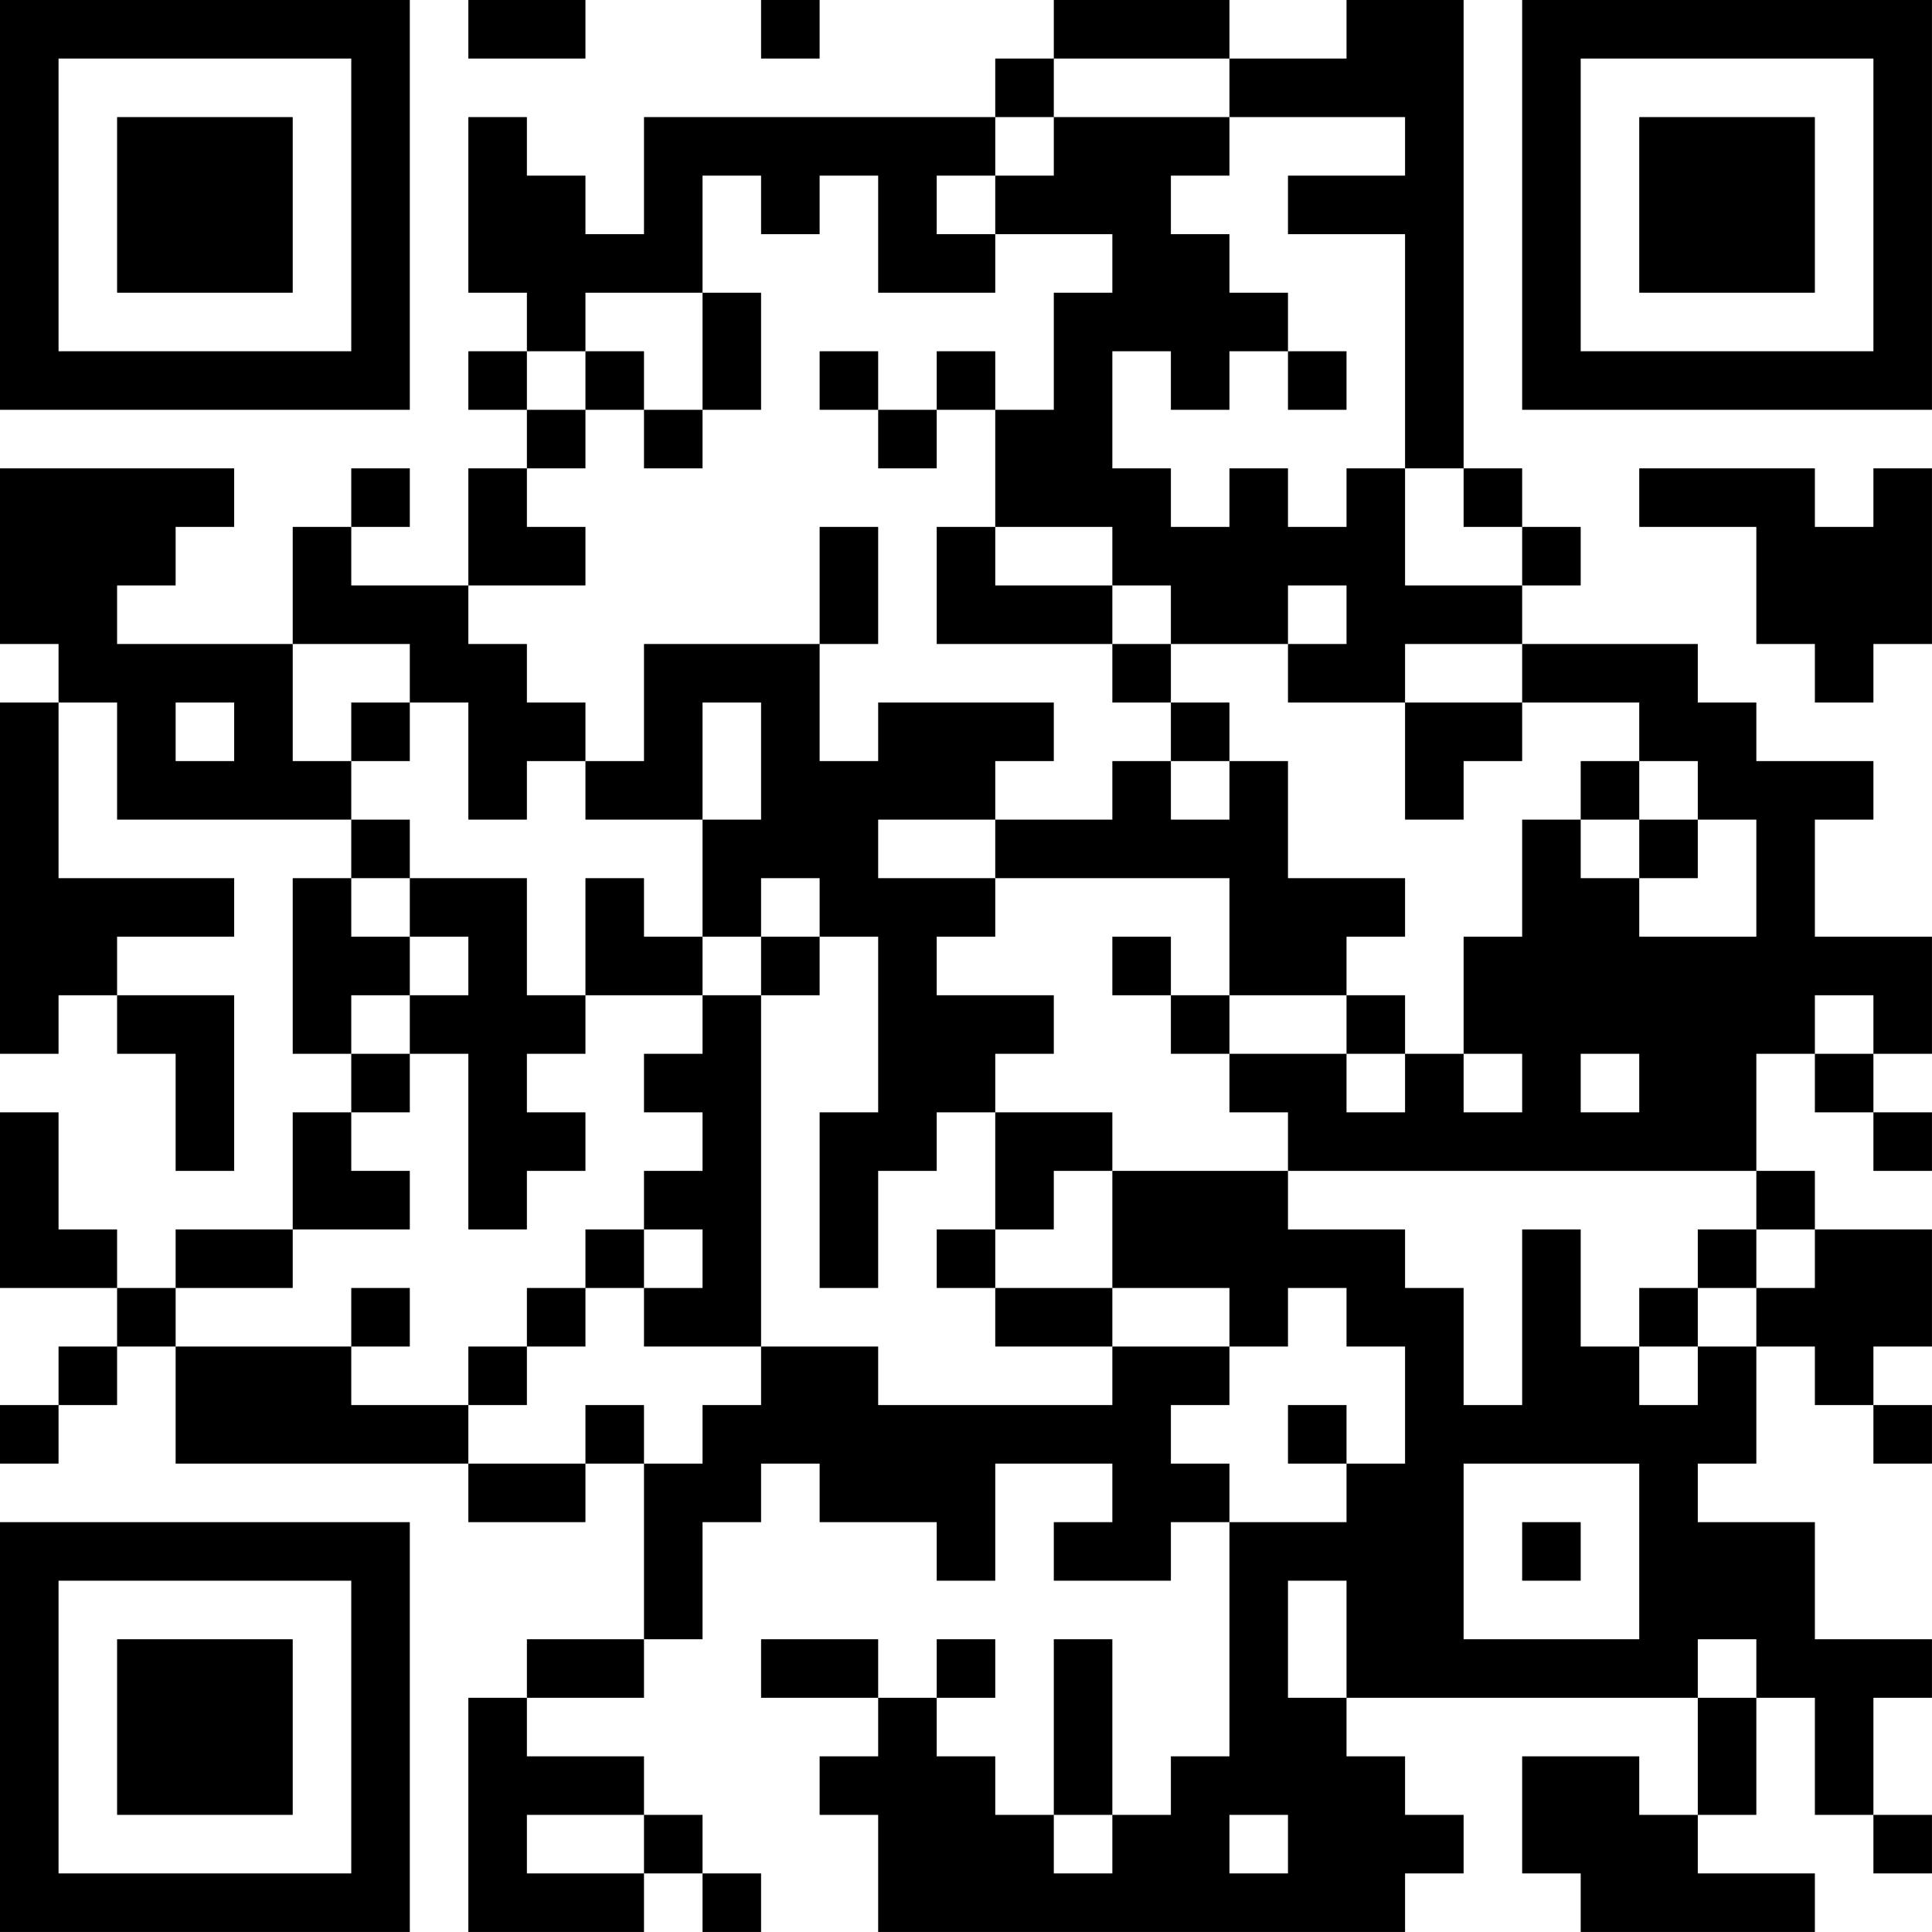 <?xml version="1.0" encoding="UTF-8"?>
<svg xmlns="http://www.w3.org/2000/svg" version="1.1" width="400" height="400" viewBox="0 0 400 400"><rect x="0" y="0" width="400" height="400" fill="#ffffff"/><g transform="scale(12.121)"><g transform="translate(0,0)"><path fill-rule="evenodd" d="M8 0L8 1L10 1L10 0ZM13 0L13 1L14 1L14 0ZM18 0L18 1L17 1L17 2L11 2L11 4L10 4L10 3L9 3L9 2L8 2L8 5L9 5L9 6L8 6L8 7L9 7L9 8L8 8L8 10L6 10L6 9L7 9L7 8L6 8L6 9L5 9L5 11L2 11L2 10L3 10L3 9L4 9L4 8L0 8L0 11L1 11L1 12L0 12L0 18L1 18L1 17L2 17L2 18L3 18L3 20L4 20L4 17L2 17L2 16L4 16L4 15L1 15L1 12L2 12L2 14L6 14L6 15L5 15L5 18L6 18L6 19L5 19L5 21L3 21L3 22L2 22L2 21L1 21L1 19L0 19L0 22L2 22L2 23L1 23L1 24L0 24L0 25L1 25L1 24L2 24L2 23L3 23L3 25L8 25L8 26L10 26L10 25L11 25L11 28L9 28L9 29L8 29L8 33L11 33L11 32L12 32L12 33L13 33L13 32L12 32L12 31L11 31L11 30L9 30L9 29L11 29L11 28L12 28L12 26L13 26L13 25L14 25L14 26L16 26L16 27L17 27L17 25L19 25L19 26L18 26L18 27L20 27L20 26L21 26L21 30L20 30L20 31L19 31L19 28L18 28L18 31L17 31L17 30L16 30L16 29L17 29L17 28L16 28L16 29L15 29L15 28L13 28L13 29L15 29L15 30L14 30L14 31L15 31L15 33L24 33L24 32L25 32L25 31L24 31L24 30L23 30L23 29L29 29L29 31L28 31L28 30L26 30L26 32L27 32L27 33L31 33L31 32L29 32L29 31L30 31L30 29L31 29L31 31L32 31L32 32L33 32L33 31L32 31L32 29L33 29L33 28L31 28L31 26L29 26L29 25L30 25L30 23L31 23L31 24L32 24L32 25L33 25L33 24L32 24L32 23L33 23L33 21L31 21L31 20L30 20L30 18L31 18L31 19L32 19L32 20L33 20L33 19L32 19L32 18L33 18L33 16L31 16L31 14L32 14L32 13L30 13L30 12L29 12L29 11L26 11L26 10L27 10L27 9L26 9L26 8L25 8L25 0L23 0L23 1L21 1L21 0ZM18 1L18 2L17 2L17 3L16 3L16 4L17 4L17 5L15 5L15 3L14 3L14 4L13 4L13 3L12 3L12 5L10 5L10 6L9 6L9 7L10 7L10 8L9 8L9 9L10 9L10 10L8 10L8 11L9 11L9 12L10 12L10 13L9 13L9 14L8 14L8 12L7 12L7 11L5 11L5 13L6 13L6 14L7 14L7 15L6 15L6 16L7 16L7 17L6 17L6 18L7 18L7 19L6 19L6 20L7 20L7 21L5 21L5 22L3 22L3 23L6 23L6 24L8 24L8 25L10 25L10 24L11 24L11 25L12 25L12 24L13 24L13 23L15 23L15 24L19 24L19 23L21 23L21 24L20 24L20 25L21 25L21 26L23 26L23 25L24 25L24 23L23 23L23 22L22 22L22 23L21 23L21 22L19 22L19 20L22 20L22 21L24 21L24 22L25 22L25 24L26 24L26 21L27 21L27 23L28 23L28 24L29 24L29 23L30 23L30 22L31 22L31 21L30 21L30 20L22 20L22 19L21 19L21 18L23 18L23 19L24 19L24 18L25 18L25 19L26 19L26 18L25 18L25 16L26 16L26 14L27 14L27 15L28 15L28 16L30 16L30 14L29 14L29 13L28 13L28 12L26 12L26 11L24 11L24 12L22 12L22 11L23 11L23 10L22 10L22 11L20 11L20 10L19 10L19 9L17 9L17 7L18 7L18 5L19 5L19 4L17 4L17 3L18 3L18 2L21 2L21 3L20 3L20 4L21 4L21 5L22 5L22 6L21 6L21 7L20 7L20 6L19 6L19 8L20 8L20 9L21 9L21 8L22 8L22 9L23 9L23 8L24 8L24 10L26 10L26 9L25 9L25 8L24 8L24 4L22 4L22 3L24 3L24 2L21 2L21 1ZM12 5L12 7L11 7L11 6L10 6L10 7L11 7L11 8L12 8L12 7L13 7L13 5ZM14 6L14 7L15 7L15 8L16 8L16 7L17 7L17 6L16 6L16 7L15 7L15 6ZM22 6L22 7L23 7L23 6ZM28 8L28 9L30 9L30 11L31 11L31 12L32 12L32 11L33 11L33 8L32 8L32 9L31 9L31 8ZM14 9L14 11L11 11L11 13L10 13L10 14L12 14L12 16L11 16L11 15L10 15L10 17L9 17L9 15L7 15L7 16L8 16L8 17L7 17L7 18L8 18L8 21L9 21L9 20L10 20L10 19L9 19L9 18L10 18L10 17L12 17L12 18L11 18L11 19L12 19L12 20L11 20L11 21L10 21L10 22L9 22L9 23L8 23L8 24L9 24L9 23L10 23L10 22L11 22L11 23L13 23L13 17L14 17L14 16L15 16L15 19L14 19L14 22L15 22L15 20L16 20L16 19L17 19L17 21L16 21L16 22L17 22L17 23L19 23L19 22L17 22L17 21L18 21L18 20L19 20L19 19L17 19L17 18L18 18L18 17L16 17L16 16L17 16L17 15L21 15L21 17L20 17L20 16L19 16L19 17L20 17L20 18L21 18L21 17L23 17L23 18L24 18L24 17L23 17L23 16L24 16L24 15L22 15L22 13L21 13L21 12L20 12L20 11L19 11L19 10L17 10L17 9L16 9L16 11L19 11L19 12L20 12L20 13L19 13L19 14L17 14L17 13L18 13L18 12L15 12L15 13L14 13L14 11L15 11L15 9ZM3 12L3 13L4 13L4 12ZM6 12L6 13L7 13L7 12ZM12 12L12 14L13 14L13 12ZM24 12L24 14L25 14L25 13L26 13L26 12ZM20 13L20 14L21 14L21 13ZM27 13L27 14L28 14L28 15L29 15L29 14L28 14L28 13ZM15 14L15 15L17 15L17 14ZM13 15L13 16L12 16L12 17L13 17L13 16L14 16L14 15ZM31 17L31 18L32 18L32 17ZM27 18L27 19L28 19L28 18ZM11 21L11 22L12 22L12 21ZM29 21L29 22L28 22L28 23L29 23L29 22L30 22L30 21ZM6 22L6 23L7 23L7 22ZM22 24L22 25L23 25L23 24ZM25 25L25 28L28 28L28 25ZM26 26L26 27L27 27L27 26ZM22 27L22 29L23 29L23 27ZM29 28L29 29L30 29L30 28ZM9 31L9 32L11 32L11 31ZM18 31L18 32L19 32L19 31ZM21 31L21 32L22 32L22 31ZM0 0L0 7L7 7L7 0ZM1 1L1 6L6 6L6 1ZM2 2L2 5L5 5L5 2ZM26 0L26 7L33 7L33 0ZM27 1L27 6L32 6L32 1ZM28 2L28 5L31 5L31 2ZM0 26L0 33L7 33L7 26ZM1 27L1 32L6 32L6 27ZM2 28L2 31L5 31L5 28Z" fill="#000000"/></g></g></svg>
